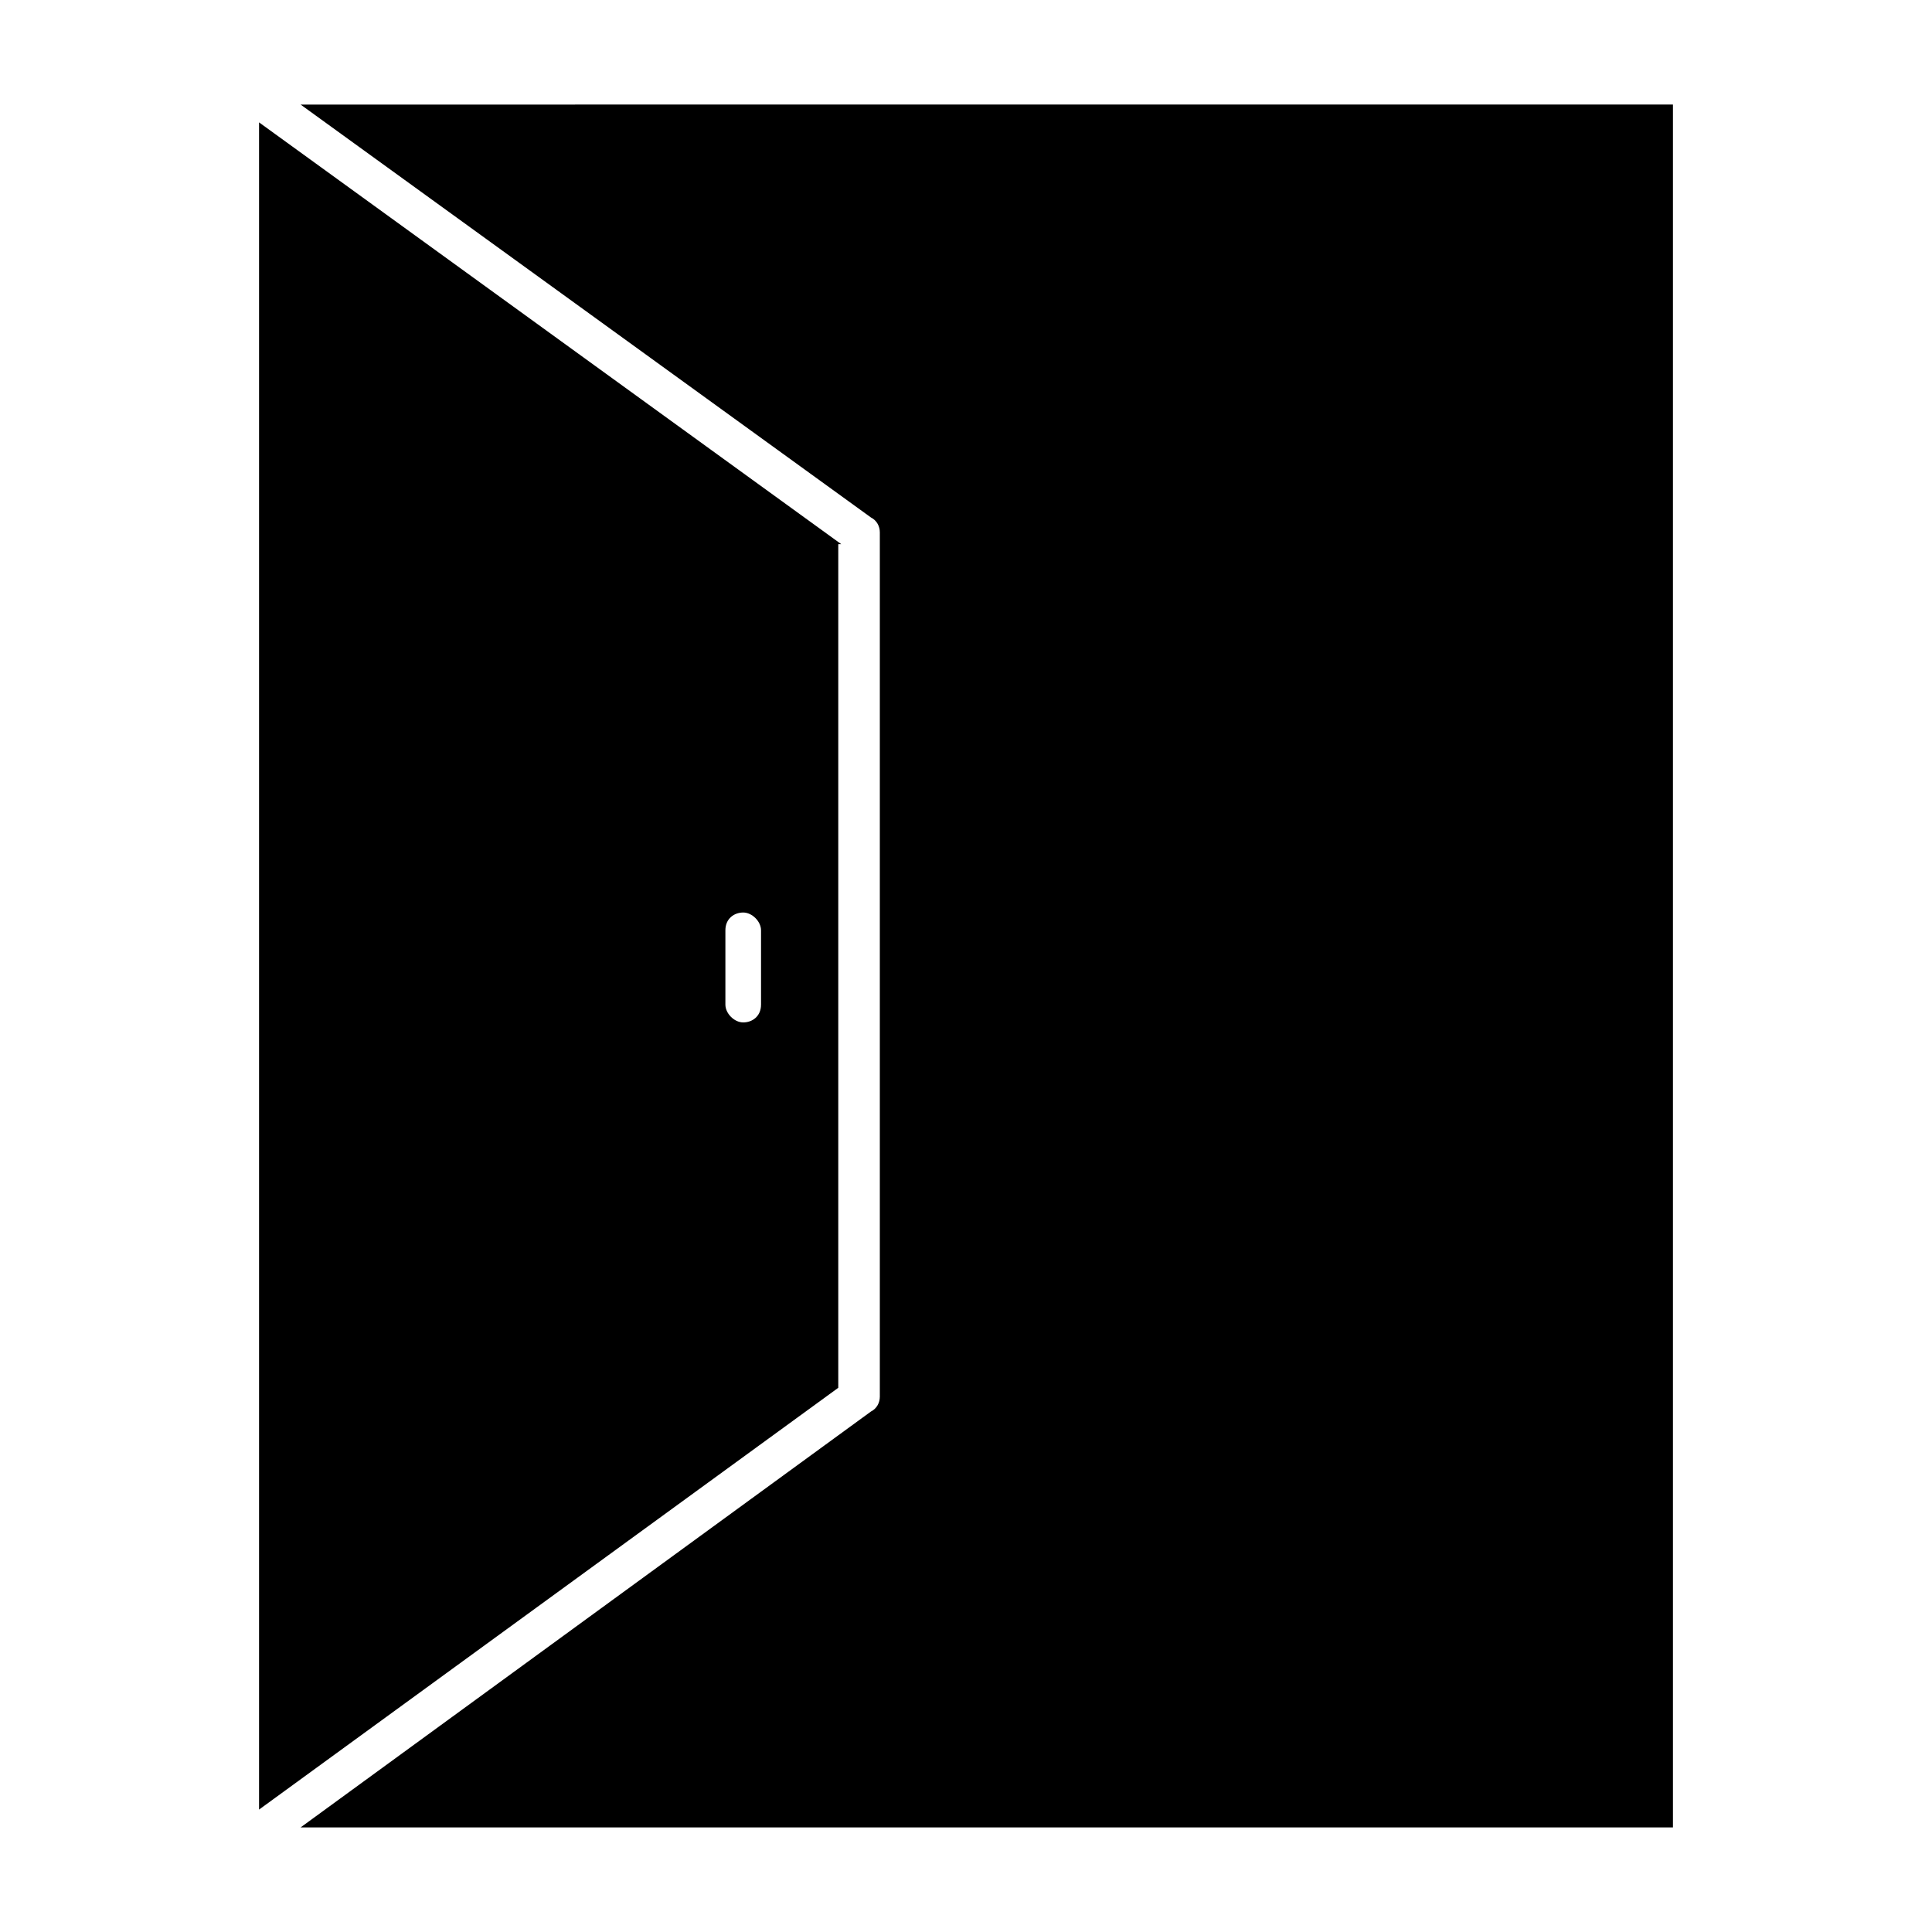 <?xml version="1.0" encoding="UTF-8"?>
<!-- Uploaded to: SVG Repo, www.svgrepo.com, Generator: SVG Repo Mixer Tools -->
<svg fill="#000000" width="800px" height="800px" version="1.1" viewBox="144 144 512 512" xmlns="http://www.w3.org/2000/svg">
 <g>
  <path d="m366.94 288.21-154.29-111.78v447.13l153.5-111.78v-223.57zm-21.258 122.02c0 3.148-2.363 4.723-4.723 4.723-2.363 0-4.723-2.363-4.723-4.723v-19.68c0-3.148 2.363-4.723 4.723-4.723 2.363 0 4.723 2.363 4.723 4.723z"/>
  <path d="m223.66 171.71 151.14 109.42c1.574 0.789 2.363 2.363 2.363 3.938v229.07c0 1.574-0.789 3.148-2.363 3.938l-151.14 110.21h363.69v-456.58z"/>
 </g>
</svg>